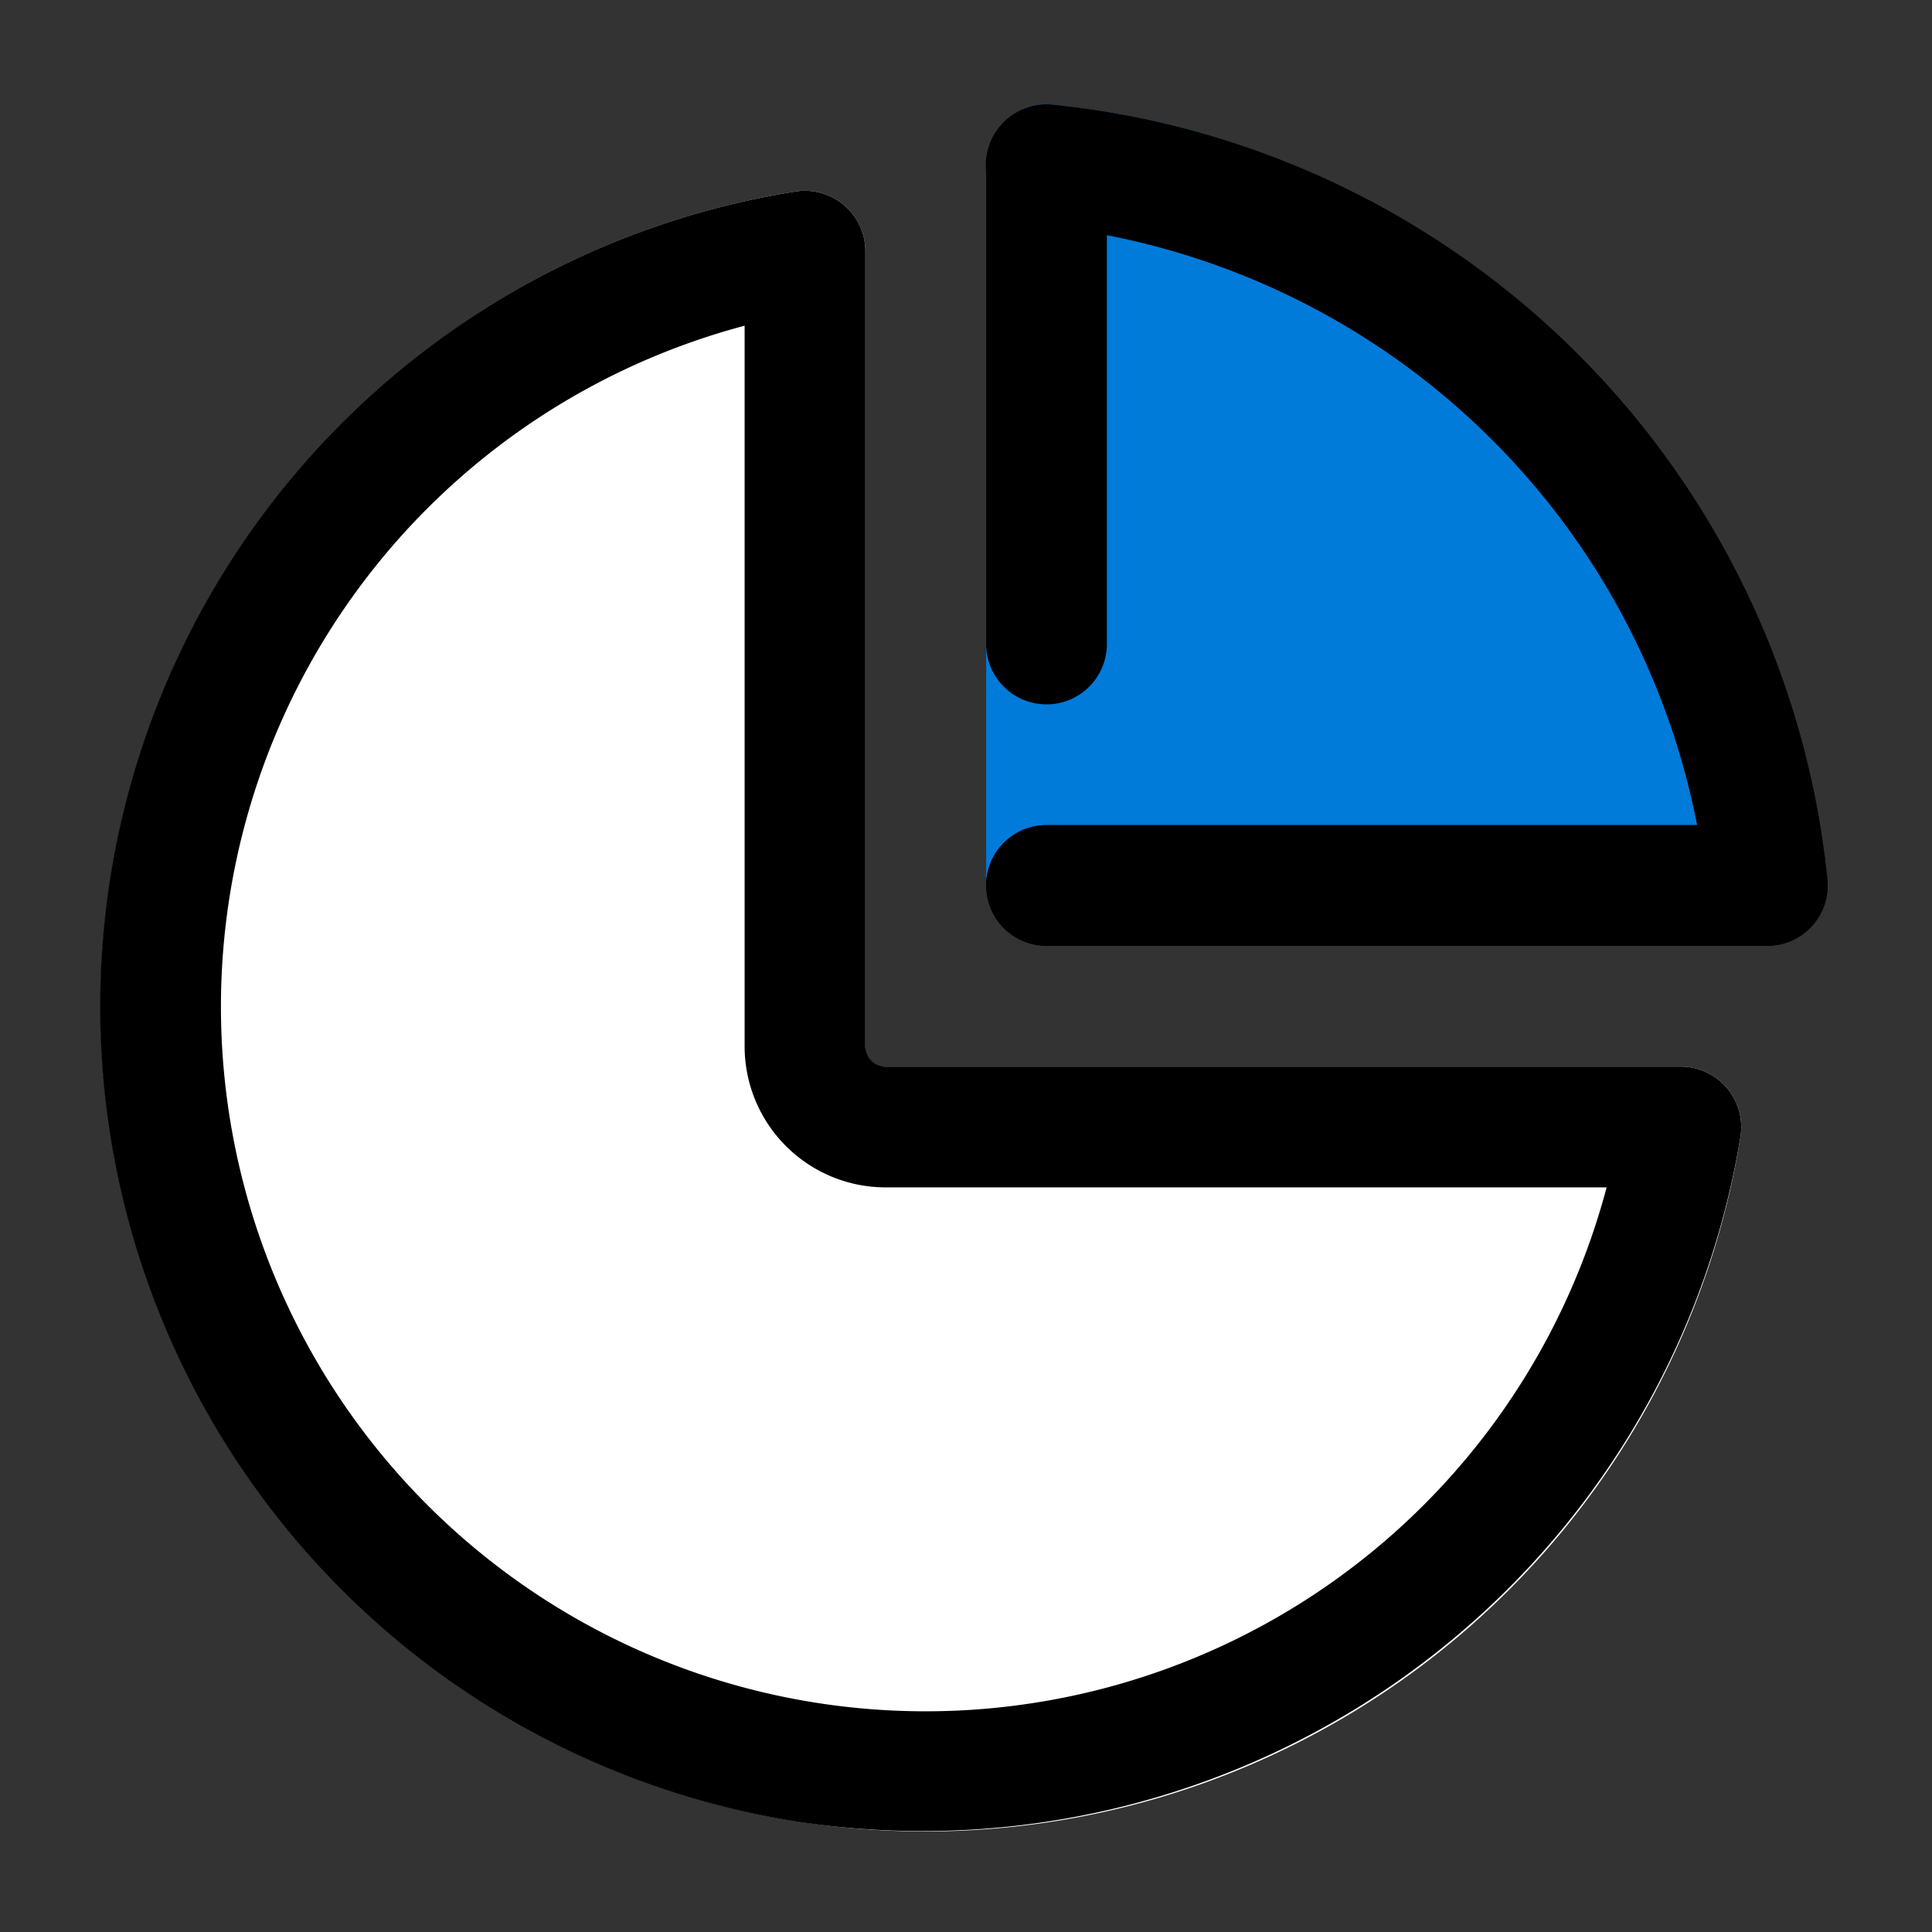 <?xml version="1.0" encoding="UTF-8"?> <svg xmlns="http://www.w3.org/2000/svg" xmlns:xlink="http://www.w3.org/1999/xlink" version="1.1" width="512" height="512" x="0" y="0" viewBox="0 0 24 24" style="enable-background:new 0 0 512 512" xml:space="preserve" class=""><rect x="0" y="0" width="24" height="24" fill="#333333" stroke="none"/><g><g data-name="Layer 2"><path fill="#ffffff" d="M20.88 13.25H10.75V3.12a.751.751 0 0 0-.867-.741 10.25 10.25 0 1 0 11.738 11.738.751.751 0 0 0-.741-.867z" opacity="1" data-original="#ffffff" class=""></path><path fill="#007bda" d="M13.074 1.3a.736.736 0 0 0-.577.19.75.75 0 0 0-.247.556V11a.75.75 0 0 0 .75.75h8.95a.75.75 0 0 0 .746-.824A10.767 10.767 0 0 0 13.074 1.3z" opacity="1" data-original="#00bbff" class=""></path><path d="M21.95 11.75H13a.75.75 0 0 1 0-1.5h8.084a9.271 9.271 0 0 0-8.158-7.45.75.75 0 0 1 .148-1.5 10.767 10.767 0 0 1 9.626 9.626.75.75 0 0 1-.746.824z" fill="#000000" opacity="1" data-original="#000000" class=""></path><path d="M21.95 11.75H13a.75.75 0 0 1 0-1.5h8.084a9.276 9.276 0 0 0-7.334-7.334V8a.75.75 0 0 1-1.5 0V2.05a.75.75 0 0 1 .824-.746 10.767 10.767 0 0 1 9.626 9.622.75.75 0 0 1-.746.824z" fill="#000000" opacity="1" data-original="#000000" class=""></path><path d="M11.45 22.746a10.377 10.377 0 0 1-1.534-.115 10.251 10.251 0 0 1-.033-20.252.751.751 0 0 1 .867.741V13a.25.25 0 0 0 .25.25h9.88a.751.751 0 0 1 .741.867 10.3 10.3 0 0 1-10.171 8.629zm-2.2-18.7A8.753 8.753 0 1 0 19.958 14.75H11A1.752 1.752 0 0 1 9.25 13z" fill="#000000" opacity="1" data-original="#000000" class=""></path></g></g></svg> 